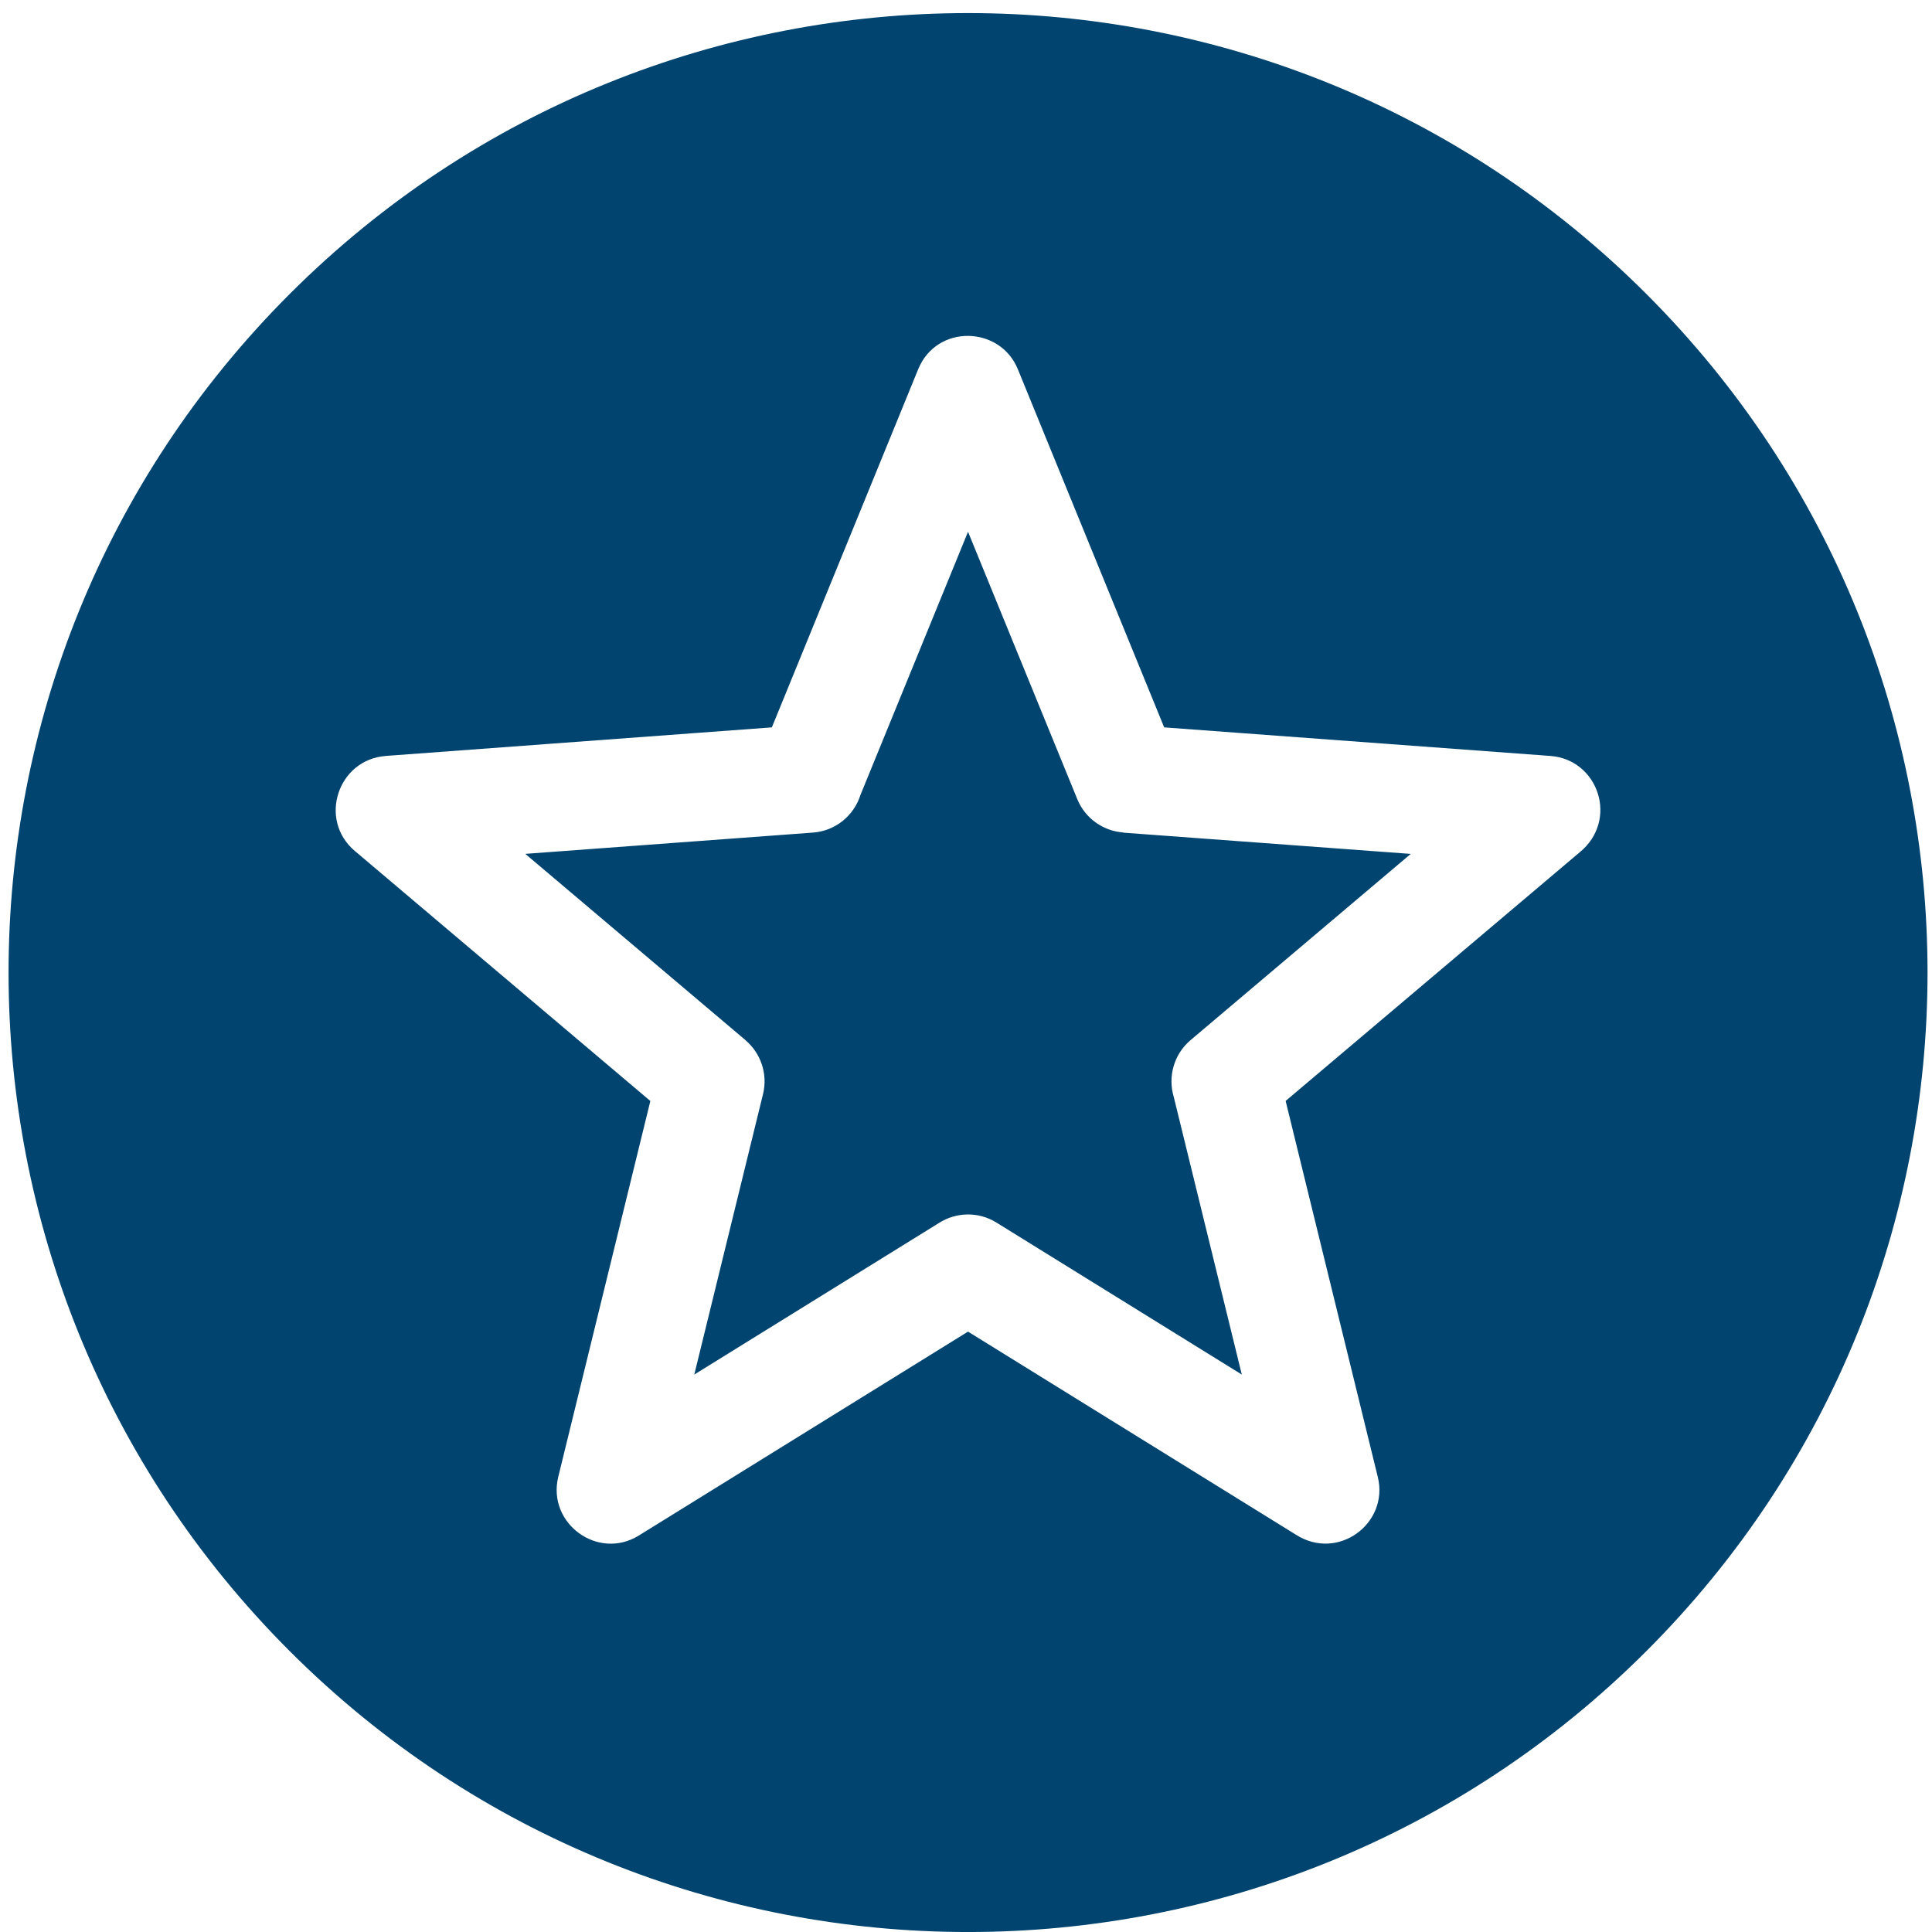 <?xml version="1.0" encoding="UTF-8"?> <svg xmlns="http://www.w3.org/2000/svg" width="45" height="45" viewBox="0 0 45 45" fill="none"> <path fill-rule="evenodd" clip-rule="evenodd" d="M25.091 18.611L22.547 12.386L20.042 18.515C19.892 18.994 19.462 19.356 18.931 19.393L12.235 19.888L17.364 24.227L17.363 24.228C17.714 24.525 17.888 25.004 17.773 25.481L16.171 32.016L21.868 28.487C22.262 28.234 22.782 28.212 23.206 28.474L28.924 32.016L27.338 25.545C27.2 25.081 27.338 24.559 27.73 24.227L32.859 19.889L26.163 19.394L26.164 19.39C25.703 19.357 25.277 19.068 25.091 18.611ZM38.35 6.85C47.078 15.577 47.078 29.728 38.35 38.455C29.623 47.182 15.472 47.183 6.745 38.455C-1.983 29.728 -1.982 15.577 6.745 6.85C15.472 -1.877 29.622 -1.877 38.35 6.85ZM23.708 8.601L27.116 16.942L36.107 17.607C37.233 17.688 37.709 19.107 36.792 19.853L29.945 25.643L32.092 34.403C32.355 35.482 31.166 36.372 30.186 35.747L22.547 31.016L14.88 35.765C13.928 36.354 12.741 35.485 13.002 34.403L15.148 25.644L8.264 19.82C7.403 19.092 7.871 17.687 8.987 17.608V17.607L17.978 16.942L21.386 8.601C21.818 7.543 23.296 7.587 23.708 8.601Z" fill="#00446F"></path> </svg> 